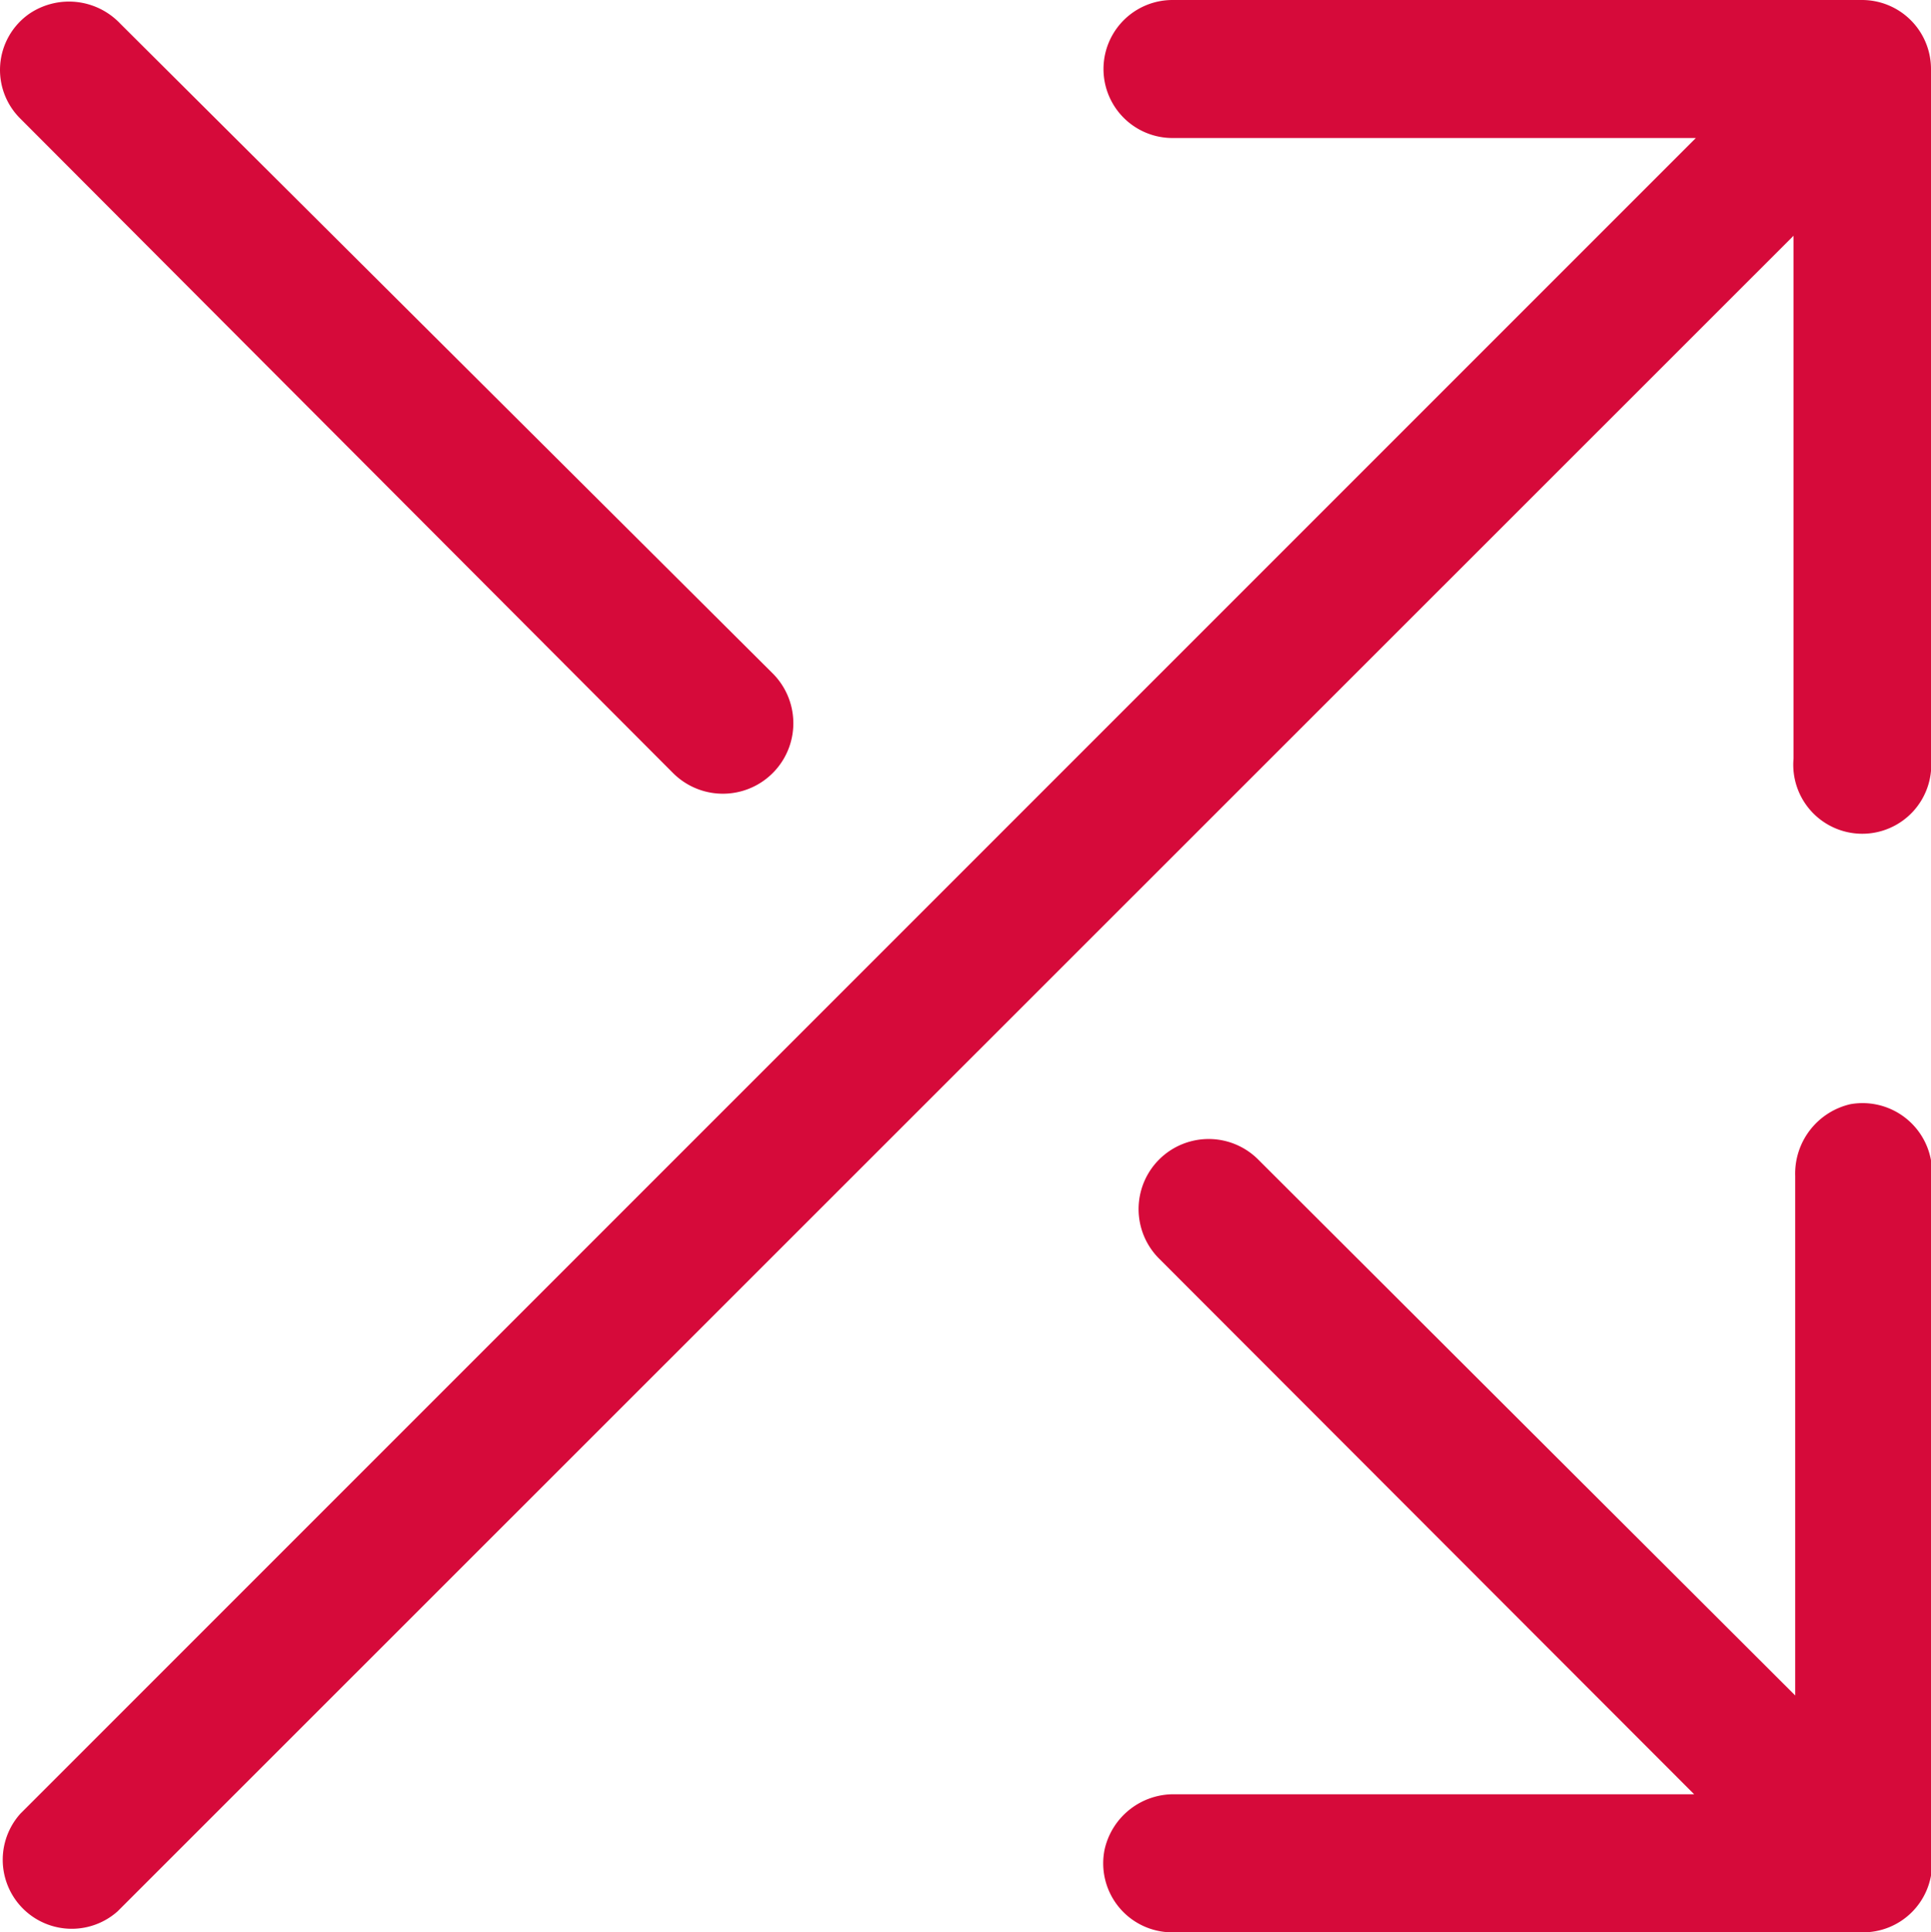 <svg xmlns="http://www.w3.org/2000/svg" viewBox="0 0 34.98 35"><defs><style>.cls-1{fill:#d60a3a;}</style></defs><g id="Layer_2" data-name="Layer 2"><g id="Layer_1-2" data-name="Layer 1"><path class="cls-1" d="M33.52,20a1.29,1.29,0,0,0-1,1.3v9.41L22.79,21A1.24,1.24,0,1,0,21,22.8l9.69,9.7H21.3a1.28,1.28,0,0,0-1.29,1A1.25,1.25,0,0,0,21.24,35H33.73A1.25,1.25,0,0,0,35,33.75V21.26A1.26,1.26,0,0,0,33.52,20ZM12.19,14A1.25,1.25,0,0,0,14,12.2L2.18.43A1.28,1.28,0,0,0,.53.25a1.24,1.24,0,0,0-.16,1.9ZM33.73,0H21.24a1.25,1.25,0,0,0,0,2.5h9.48L.37,32.85a1.25,1.25,0,0,0,1.76,1.77L32.49,4.27v9.47a1.25,1.25,0,1,0,2.49,0V1.25A1.25,1.25,0,0,0,33.73,0Z"/></g></g></svg>